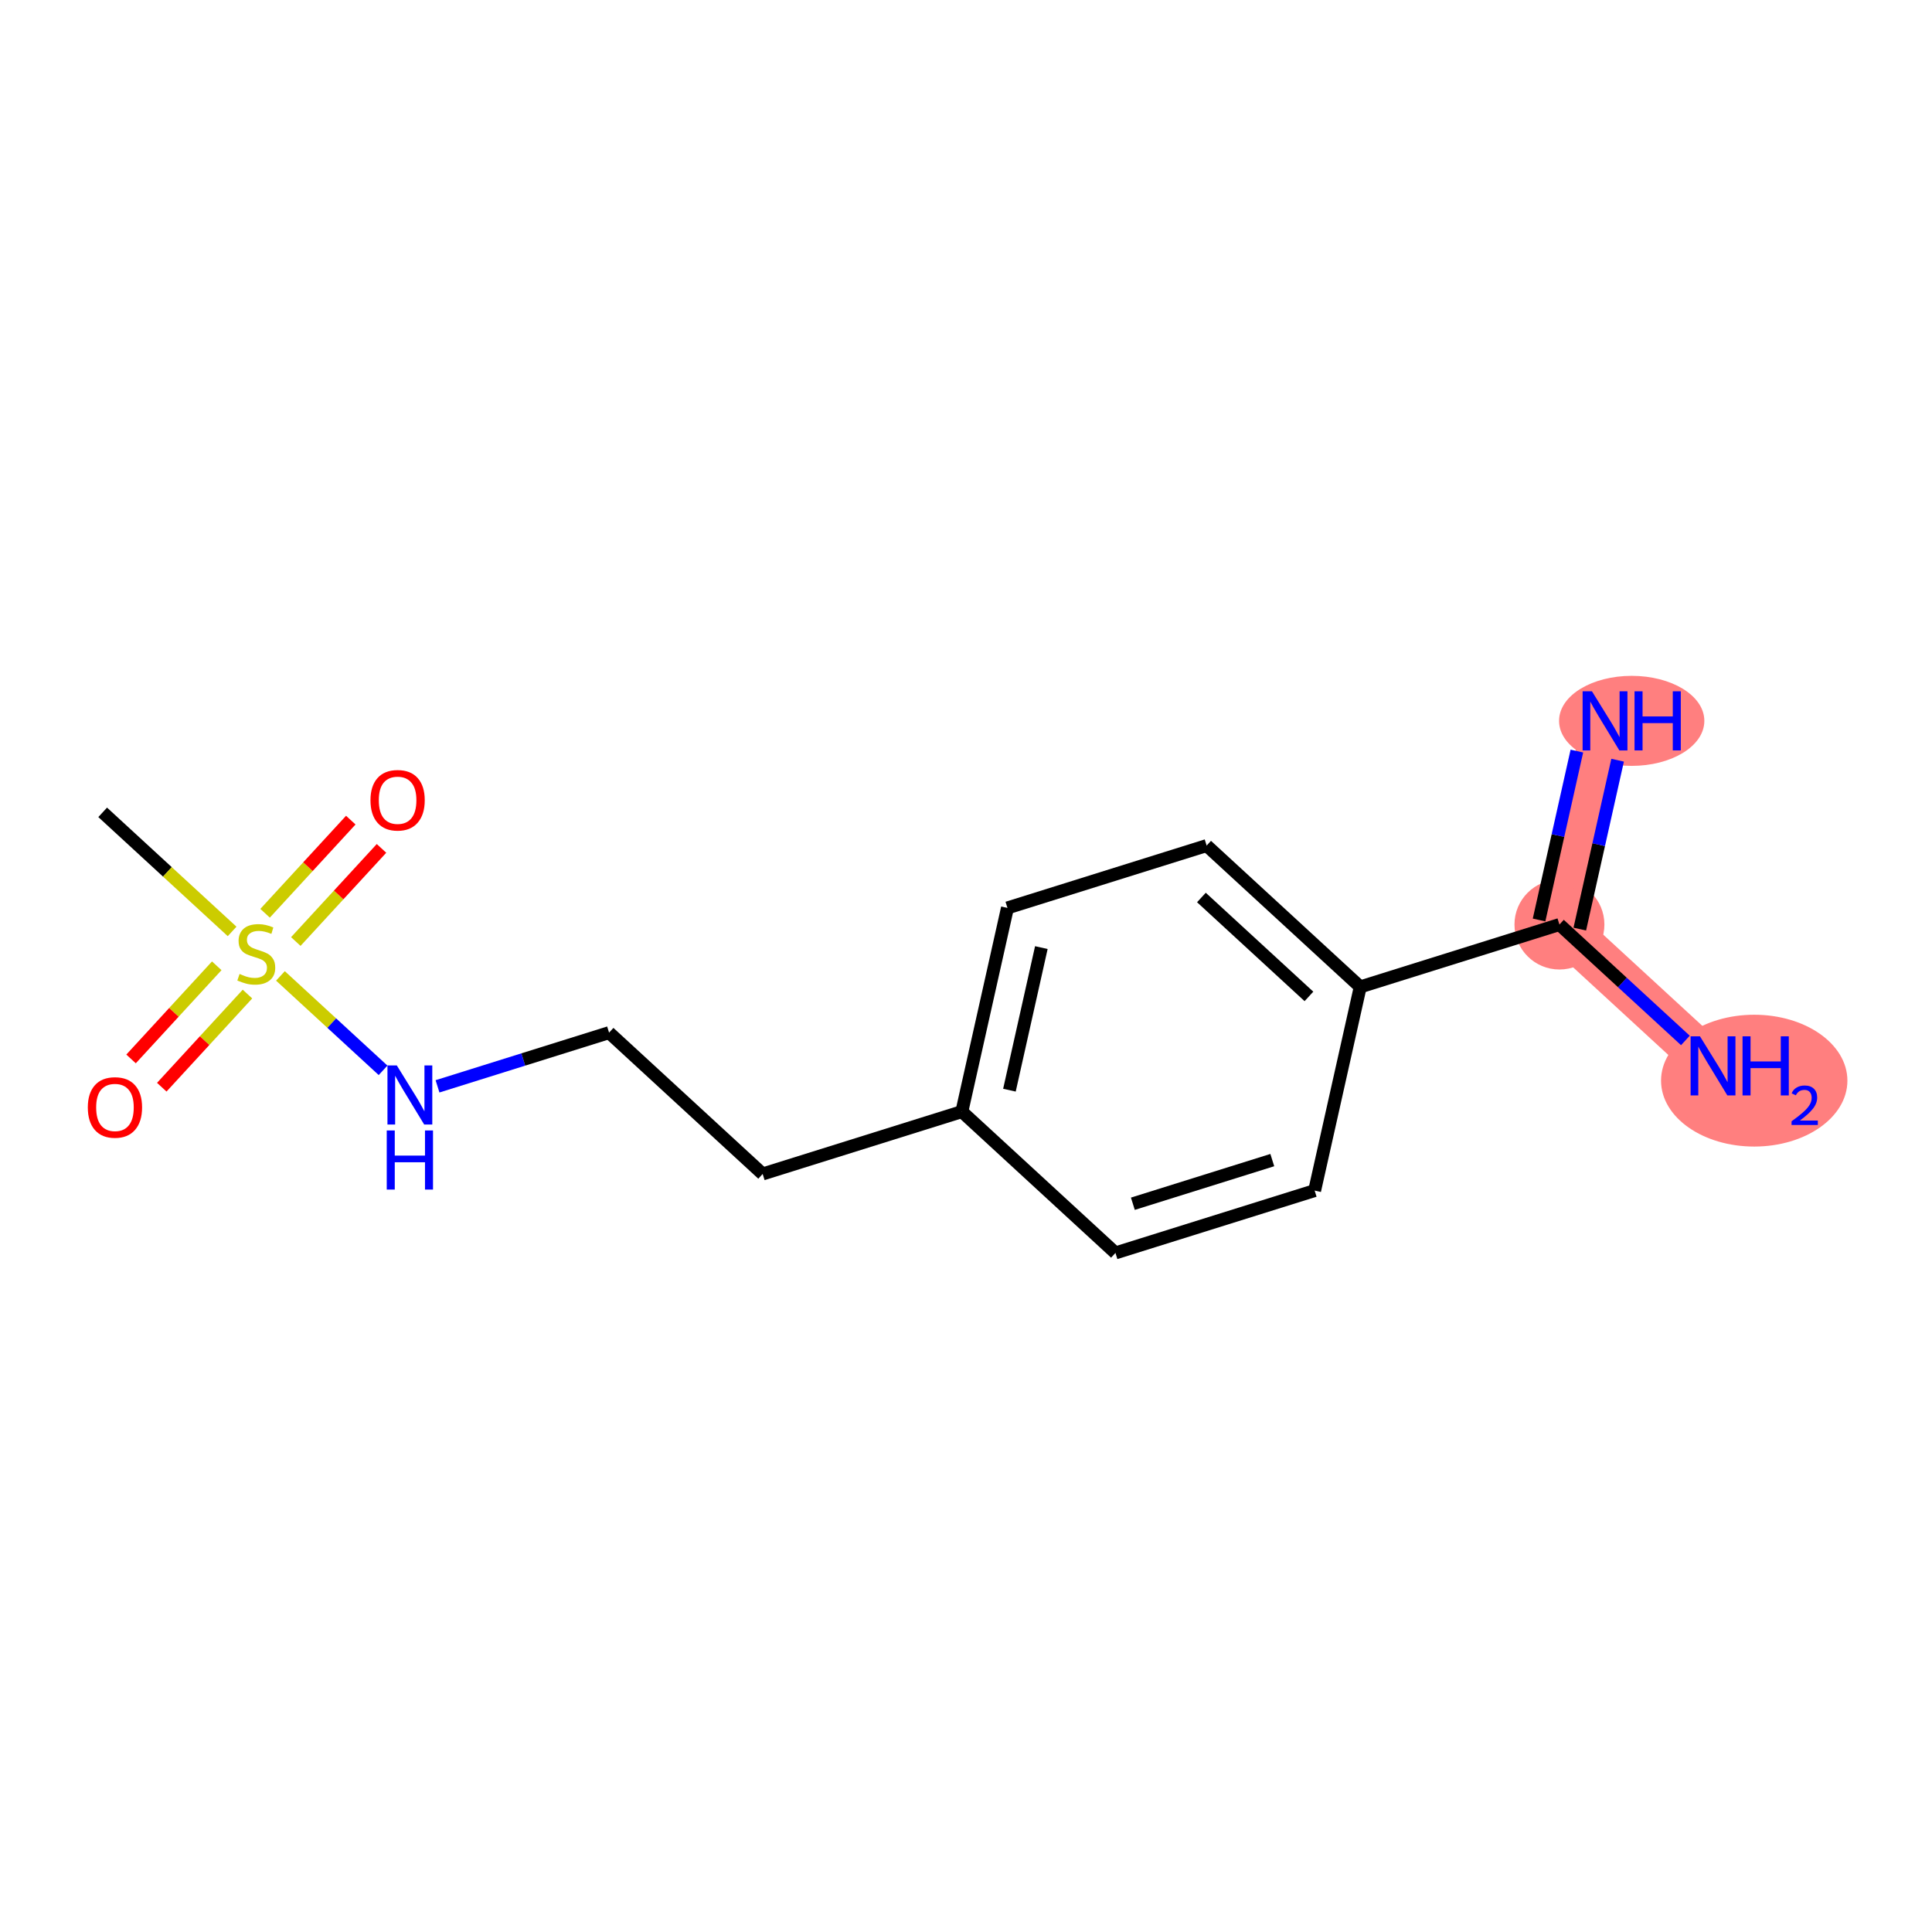 <?xml version='1.0' encoding='iso-8859-1'?>
<svg version='1.1' baseProfile='full'
              xmlns='http://www.w3.org/2000/svg'
                      xmlns:rdkit='http://www.rdkit.org/xml'
                      xmlns:xlink='http://www.w3.org/1999/xlink'
                  xml:space='preserve'
width='300px' height='300px' viewBox='0 0 300 300'>
<!-- END OF HEADER -->
<rect style='opacity:1.0;fill:#FFFFFF;stroke:none' width='300' height='300' x='0' y='0'> </rect>
<rect style='opacity:1.0;fill:#FFFFFF;stroke:none' width='300' height='300' x='0' y='0'> </rect>
<path d='M 242.148,143.563 L 249.227,111.935' style='fill:none;fill-rule:evenodd;stroke:#FF7F7F;stroke-width:6.9px;stroke-linecap:butt;stroke-linejoin:miter;stroke-opacity:1' />
<path d='M 242.148,143.563 L 265.998,165.508' style='fill:none;fill-rule:evenodd;stroke:#FF7F7F;stroke-width:6.9px;stroke-linecap:butt;stroke-linejoin:miter;stroke-opacity:1' />
<ellipse cx='242.148' cy='143.563' rx='6.482' ry='6.482'  style='fill:#FF7F7F;fill-rule:evenodd;stroke:#FF7F7F;stroke-width:1.0px;stroke-linecap:butt;stroke-linejoin:miter;stroke-opacity:1' />
<ellipse cx='253.37' cy='111.935' rx='10.78' ry='6.49'  style='fill:#FF7F7F;fill-rule:evenodd;stroke:#FF7F7F;stroke-width:1.0px;stroke-linecap:butt;stroke-linejoin:miter;stroke-opacity:1' />
<ellipse cx='272.395' cy='167.803' rx='13.969' ry='9.735'  style='fill:#FF7F7F;fill-rule:evenodd;stroke:#FF7F7F;stroke-width:1.0px;stroke-linecap:butt;stroke-linejoin:miter;stroke-opacity:1' />
<path class='bond-0 atom-0 atom-1' d='M 15.944,126.139 L 25.993,135.385' style='fill:none;fill-rule:evenodd;stroke:#000000;stroke-width:2.0px;stroke-linecap:butt;stroke-linejoin:miter;stroke-opacity:1' />
<path class='bond-0 atom-0 atom-1' d='M 25.993,135.385 L 36.042,144.631' style='fill:none;fill-rule:evenodd;stroke:#CCCC00;stroke-width:2.0px;stroke-linecap:butt;stroke-linejoin:miter;stroke-opacity:1' />
<path class='bond-1 atom-1 atom-2' d='M 45.933,146.2 L 52.587,138.969' style='fill:none;fill-rule:evenodd;stroke:#CCCC00;stroke-width:2.0px;stroke-linecap:butt;stroke-linejoin:miter;stroke-opacity:1' />
<path class='bond-1 atom-1 atom-2' d='M 52.587,138.969 L 59.24,131.738' style='fill:none;fill-rule:evenodd;stroke:#FF0000;stroke-width:2.0px;stroke-linecap:butt;stroke-linejoin:miter;stroke-opacity:1' />
<path class='bond-1 atom-1 atom-2' d='M 41.163,141.811 L 47.817,134.58' style='fill:none;fill-rule:evenodd;stroke:#CCCC00;stroke-width:2.0px;stroke-linecap:butt;stroke-linejoin:miter;stroke-opacity:1' />
<path class='bond-1 atom-1 atom-2' d='M 47.817,134.58 L 54.47,127.349' style='fill:none;fill-rule:evenodd;stroke:#FF0000;stroke-width:2.0px;stroke-linecap:butt;stroke-linejoin:miter;stroke-opacity:1' />
<path class='bond-2 atom-1 atom-3' d='M 33.657,149.969 L 27.003,157.2' style='fill:none;fill-rule:evenodd;stroke:#CCCC00;stroke-width:2.0px;stroke-linecap:butt;stroke-linejoin:miter;stroke-opacity:1' />
<path class='bond-2 atom-1 atom-3' d='M 27.003,157.2 L 20.35,164.431' style='fill:none;fill-rule:evenodd;stroke:#FF0000;stroke-width:2.0px;stroke-linecap:butt;stroke-linejoin:miter;stroke-opacity:1' />
<path class='bond-2 atom-1 atom-3' d='M 38.427,154.358 L 31.773,161.589' style='fill:none;fill-rule:evenodd;stroke:#CCCC00;stroke-width:2.0px;stroke-linecap:butt;stroke-linejoin:miter;stroke-opacity:1' />
<path class='bond-2 atom-1 atom-3' d='M 31.773,161.589 L 25.12,168.82' style='fill:none;fill-rule:evenodd;stroke:#FF0000;stroke-width:2.0px;stroke-linecap:butt;stroke-linejoin:miter;stroke-opacity:1' />
<path class='bond-3 atom-1 atom-4' d='M 43.548,151.538 L 51.515,158.868' style='fill:none;fill-rule:evenodd;stroke:#CCCC00;stroke-width:2.0px;stroke-linecap:butt;stroke-linejoin:miter;stroke-opacity:1' />
<path class='bond-3 atom-1 atom-4' d='M 51.515,158.868 L 59.482,166.199' style='fill:none;fill-rule:evenodd;stroke:#0000FF;stroke-width:2.0px;stroke-linecap:butt;stroke-linejoin:miter;stroke-opacity:1' />
<path class='bond-4 atom-4 atom-5' d='M 67.936,168.687 L 81.256,164.517' style='fill:none;fill-rule:evenodd;stroke:#0000FF;stroke-width:2.0px;stroke-linecap:butt;stroke-linejoin:miter;stroke-opacity:1' />
<path class='bond-4 atom-4 atom-5' d='M 81.256,164.517 L 94.576,160.347' style='fill:none;fill-rule:evenodd;stroke:#000000;stroke-width:2.0px;stroke-linecap:butt;stroke-linejoin:miter;stroke-opacity:1' />
<path class='bond-5 atom-5 atom-6' d='M 94.576,160.347 L 118.426,182.293' style='fill:none;fill-rule:evenodd;stroke:#000000;stroke-width:2.0px;stroke-linecap:butt;stroke-linejoin:miter;stroke-opacity:1' />
<path class='bond-6 atom-6 atom-7' d='M 118.426,182.293 L 149.357,172.61' style='fill:none;fill-rule:evenodd;stroke:#000000;stroke-width:2.0px;stroke-linecap:butt;stroke-linejoin:miter;stroke-opacity:1' />
<path class='bond-7 atom-7 atom-8' d='M 149.357,172.61 L 156.436,140.982' style='fill:none;fill-rule:evenodd;stroke:#000000;stroke-width:2.0px;stroke-linecap:butt;stroke-linejoin:miter;stroke-opacity:1' />
<path class='bond-7 atom-7 atom-8' d='M 156.744,169.282 L 161.7,147.143' style='fill:none;fill-rule:evenodd;stroke:#000000;stroke-width:2.0px;stroke-linecap:butt;stroke-linejoin:miter;stroke-opacity:1' />
<path class='bond-15 atom-15 atom-7' d='M 173.207,194.555 L 149.357,172.61' style='fill:none;fill-rule:evenodd;stroke:#000000;stroke-width:2.0px;stroke-linecap:butt;stroke-linejoin:miter;stroke-opacity:1' />
<path class='bond-8 atom-8 atom-9' d='M 156.436,140.982 L 187.367,131.3' style='fill:none;fill-rule:evenodd;stroke:#000000;stroke-width:2.0px;stroke-linecap:butt;stroke-linejoin:miter;stroke-opacity:1' />
<path class='bond-9 atom-9 atom-10' d='M 187.367,131.3 L 211.217,153.245' style='fill:none;fill-rule:evenodd;stroke:#000000;stroke-width:2.0px;stroke-linecap:butt;stroke-linejoin:miter;stroke-opacity:1' />
<path class='bond-9 atom-9 atom-10' d='M 186.555,139.362 L 203.251,154.723' style='fill:none;fill-rule:evenodd;stroke:#000000;stroke-width:2.0px;stroke-linecap:butt;stroke-linejoin:miter;stroke-opacity:1' />
<path class='bond-10 atom-10 atom-11' d='M 211.217,153.245 L 242.148,143.563' style='fill:none;fill-rule:evenodd;stroke:#000000;stroke-width:2.0px;stroke-linecap:butt;stroke-linejoin:miter;stroke-opacity:1' />
<path class='bond-13 atom-10 atom-14' d='M 211.217,153.245 L 204.137,184.873' style='fill:none;fill-rule:evenodd;stroke:#000000;stroke-width:2.0px;stroke-linecap:butt;stroke-linejoin:miter;stroke-opacity:1' />
<path class='bond-11 atom-11 atom-12' d='M 245.31,144.271 L 248.246,131.157' style='fill:none;fill-rule:evenodd;stroke:#000000;stroke-width:2.0px;stroke-linecap:butt;stroke-linejoin:miter;stroke-opacity:1' />
<path class='bond-11 atom-11 atom-12' d='M 248.246,131.157 L 251.182,118.043' style='fill:none;fill-rule:evenodd;stroke:#0000FF;stroke-width:2.0px;stroke-linecap:butt;stroke-linejoin:miter;stroke-opacity:1' />
<path class='bond-11 atom-11 atom-12' d='M 238.985,142.855 L 241.92,129.741' style='fill:none;fill-rule:evenodd;stroke:#000000;stroke-width:2.0px;stroke-linecap:butt;stroke-linejoin:miter;stroke-opacity:1' />
<path class='bond-11 atom-11 atom-12' d='M 241.92,129.741 L 244.856,116.627' style='fill:none;fill-rule:evenodd;stroke:#0000FF;stroke-width:2.0px;stroke-linecap:butt;stroke-linejoin:miter;stroke-opacity:1' />
<path class='bond-12 atom-11 atom-13' d='M 242.148,143.563 L 251.927,152.561' style='fill:none;fill-rule:evenodd;stroke:#000000;stroke-width:2.0px;stroke-linecap:butt;stroke-linejoin:miter;stroke-opacity:1' />
<path class='bond-12 atom-11 atom-13' d='M 251.927,152.561 L 261.707,161.56' style='fill:none;fill-rule:evenodd;stroke:#0000FF;stroke-width:2.0px;stroke-linecap:butt;stroke-linejoin:miter;stroke-opacity:1' />
<path class='bond-14 atom-14 atom-15' d='M 204.137,184.873 L 173.207,194.555' style='fill:none;fill-rule:evenodd;stroke:#000000;stroke-width:2.0px;stroke-linecap:butt;stroke-linejoin:miter;stroke-opacity:1' />
<path class='bond-14 atom-14 atom-15' d='M 197.561,180.139 L 175.91,186.917' style='fill:none;fill-rule:evenodd;stroke:#000000;stroke-width:2.0px;stroke-linecap:butt;stroke-linejoin:miter;stroke-opacity:1' />
<path  class='atom-1' d='M 37.202 151.235
Q 37.306 151.274, 37.734 151.455
Q 38.161 151.637, 38.628 151.753
Q 39.108 151.857, 39.575 151.857
Q 40.443 151.857, 40.949 151.442
Q 41.454 151.015, 41.454 150.276
Q 41.454 149.77, 41.195 149.459
Q 40.949 149.148, 40.56 148.979
Q 40.171 148.811, 39.523 148.616
Q 38.706 148.37, 38.213 148.136
Q 37.734 147.903, 37.384 147.41
Q 37.047 146.918, 37.047 146.088
Q 37.047 144.934, 37.824 144.221
Q 38.615 143.508, 40.171 143.508
Q 41.234 143.508, 42.44 144.014
L 42.142 145.012
Q 41.039 144.558, 40.21 144.558
Q 39.315 144.558, 38.823 144.934
Q 38.33 145.297, 38.343 145.933
Q 38.343 146.425, 38.589 146.723
Q 38.849 147.022, 39.212 147.19
Q 39.587 147.359, 40.21 147.553
Q 41.039 147.812, 41.532 148.072
Q 42.025 148.331, 42.375 148.862
Q 42.738 149.381, 42.738 150.276
Q 42.738 151.546, 41.882 152.233
Q 41.039 152.907, 39.626 152.907
Q 38.81 152.907, 38.187 152.726
Q 37.578 152.557, 36.852 152.259
L 37.202 151.235
' fill='#CCCC00'/>
<path  class='atom-2' d='M 57.527 124.26
Q 57.527 122.056, 58.616 120.825
Q 59.705 119.593, 61.74 119.593
Q 63.776 119.593, 64.865 120.825
Q 65.954 122.056, 65.954 124.26
Q 65.954 126.49, 64.852 127.76
Q 63.75 129.018, 61.74 129.018
Q 59.718 129.018, 58.616 127.76
Q 57.527 126.503, 57.527 124.26
M 61.74 127.981
Q 63.14 127.981, 63.892 127.047
Q 64.657 126.101, 64.657 124.26
Q 64.657 122.458, 63.892 121.551
Q 63.14 120.63, 61.74 120.63
Q 60.34 120.63, 59.575 121.538
Q 58.823 122.445, 58.823 124.26
Q 58.823 126.114, 59.575 127.047
Q 60.34 127.981, 61.74 127.981
' fill='#FF0000'/>
<path  class='atom-3' d='M 13.636 171.961
Q 13.636 169.757, 14.725 168.526
Q 15.814 167.294, 17.85 167.294
Q 19.885 167.294, 20.974 168.526
Q 22.063 169.757, 22.063 171.961
Q 22.063 174.191, 20.961 175.461
Q 19.859 176.719, 17.85 176.719
Q 15.827 176.719, 14.725 175.461
Q 13.636 174.204, 13.636 171.961
M 17.85 175.682
Q 19.25 175.682, 20.002 174.748
Q 20.767 173.802, 20.767 171.961
Q 20.767 170.159, 20.002 169.252
Q 19.25 168.331, 17.85 168.331
Q 16.45 168.331, 15.685 169.239
Q 14.933 170.146, 14.933 171.961
Q 14.933 173.815, 15.685 174.748
Q 16.45 175.682, 17.85 175.682
' fill='#FF0000'/>
<path  class='atom-4' d='M 61.617 165.441
L 64.624 170.302
Q 64.922 170.782, 65.402 171.65
Q 65.882 172.519, 65.908 172.571
L 65.908 165.441
L 67.126 165.441
L 67.126 174.619
L 65.869 174.619
L 62.641 169.304
Q 62.265 168.682, 61.863 167.969
Q 61.474 167.256, 61.357 167.035
L 61.357 174.619
L 60.164 174.619
L 60.164 165.441
L 61.617 165.441
' fill='#0000FF'/>
<path  class='atom-4' d='M 60.054 175.537
L 61.299 175.537
L 61.299 179.439
L 65.992 179.439
L 65.992 175.537
L 67.237 175.537
L 67.237 184.716
L 65.992 184.716
L 65.992 180.476
L 61.299 180.476
L 61.299 184.716
L 60.054 184.716
L 60.054 175.537
' fill='#0000FF'/>
<path  class='atom-12' d='M 247.199 107.346
L 250.206 112.207
Q 250.504 112.687, 250.984 113.555
Q 251.464 114.424, 251.49 114.476
L 251.49 107.346
L 252.708 107.346
L 252.708 116.524
L 251.451 116.524
L 248.223 111.209
Q 247.847 110.587, 247.445 109.874
Q 247.056 109.161, 246.939 108.94
L 246.939 116.524
L 245.747 116.524
L 245.747 107.346
L 247.199 107.346
' fill='#0000FF'/>
<path  class='atom-12' d='M 253.81 107.346
L 255.055 107.346
L 255.055 111.248
L 259.748 111.248
L 259.748 107.346
L 260.992 107.346
L 260.992 116.524
L 259.748 116.524
L 259.748 112.285
L 255.055 112.285
L 255.055 116.524
L 253.81 116.524
L 253.81 107.346
' fill='#0000FF'/>
<path  class='atom-13' d='M 263.969 160.919
L 266.977 165.78
Q 267.275 166.26, 267.755 167.128
Q 268.234 167.997, 268.26 168.049
L 268.26 160.919
L 269.479 160.919
L 269.479 170.097
L 268.221 170.097
L 264.993 164.782
Q 264.617 164.16, 264.215 163.447
Q 263.827 162.734, 263.71 162.513
L 263.71 170.097
L 262.517 170.097
L 262.517 160.919
L 263.969 160.919
' fill='#0000FF'/>
<path  class='atom-13' d='M 270.581 160.919
L 271.825 160.919
L 271.825 164.821
L 276.518 164.821
L 276.518 160.919
L 277.763 160.919
L 277.763 170.097
L 276.518 170.097
L 276.518 165.858
L 271.825 165.858
L 271.825 170.097
L 270.581 170.097
L 270.581 160.919
' fill='#0000FF'/>
<path  class='atom-13' d='M 278.208 169.775
Q 278.43 169.202, 278.961 168.885
Q 279.491 168.56, 280.227 168.56
Q 281.143 168.56, 281.656 169.056
Q 282.17 169.553, 282.17 170.434
Q 282.17 171.332, 281.502 172.171
Q 280.843 173.009, 279.474 174.002
L 282.272 174.002
L 282.272 174.687
L 278.191 174.687
L 278.191 174.113
Q 279.32 173.309, 279.988 172.71
Q 280.664 172.111, 280.989 171.572
Q 281.314 171.033, 281.314 170.477
Q 281.314 169.895, 281.023 169.57
Q 280.732 169.245, 280.227 169.245
Q 279.74 169.245, 279.414 169.441
Q 279.089 169.638, 278.858 170.075
L 278.208 169.775
' fill='#0000FF'/>
</svg>

